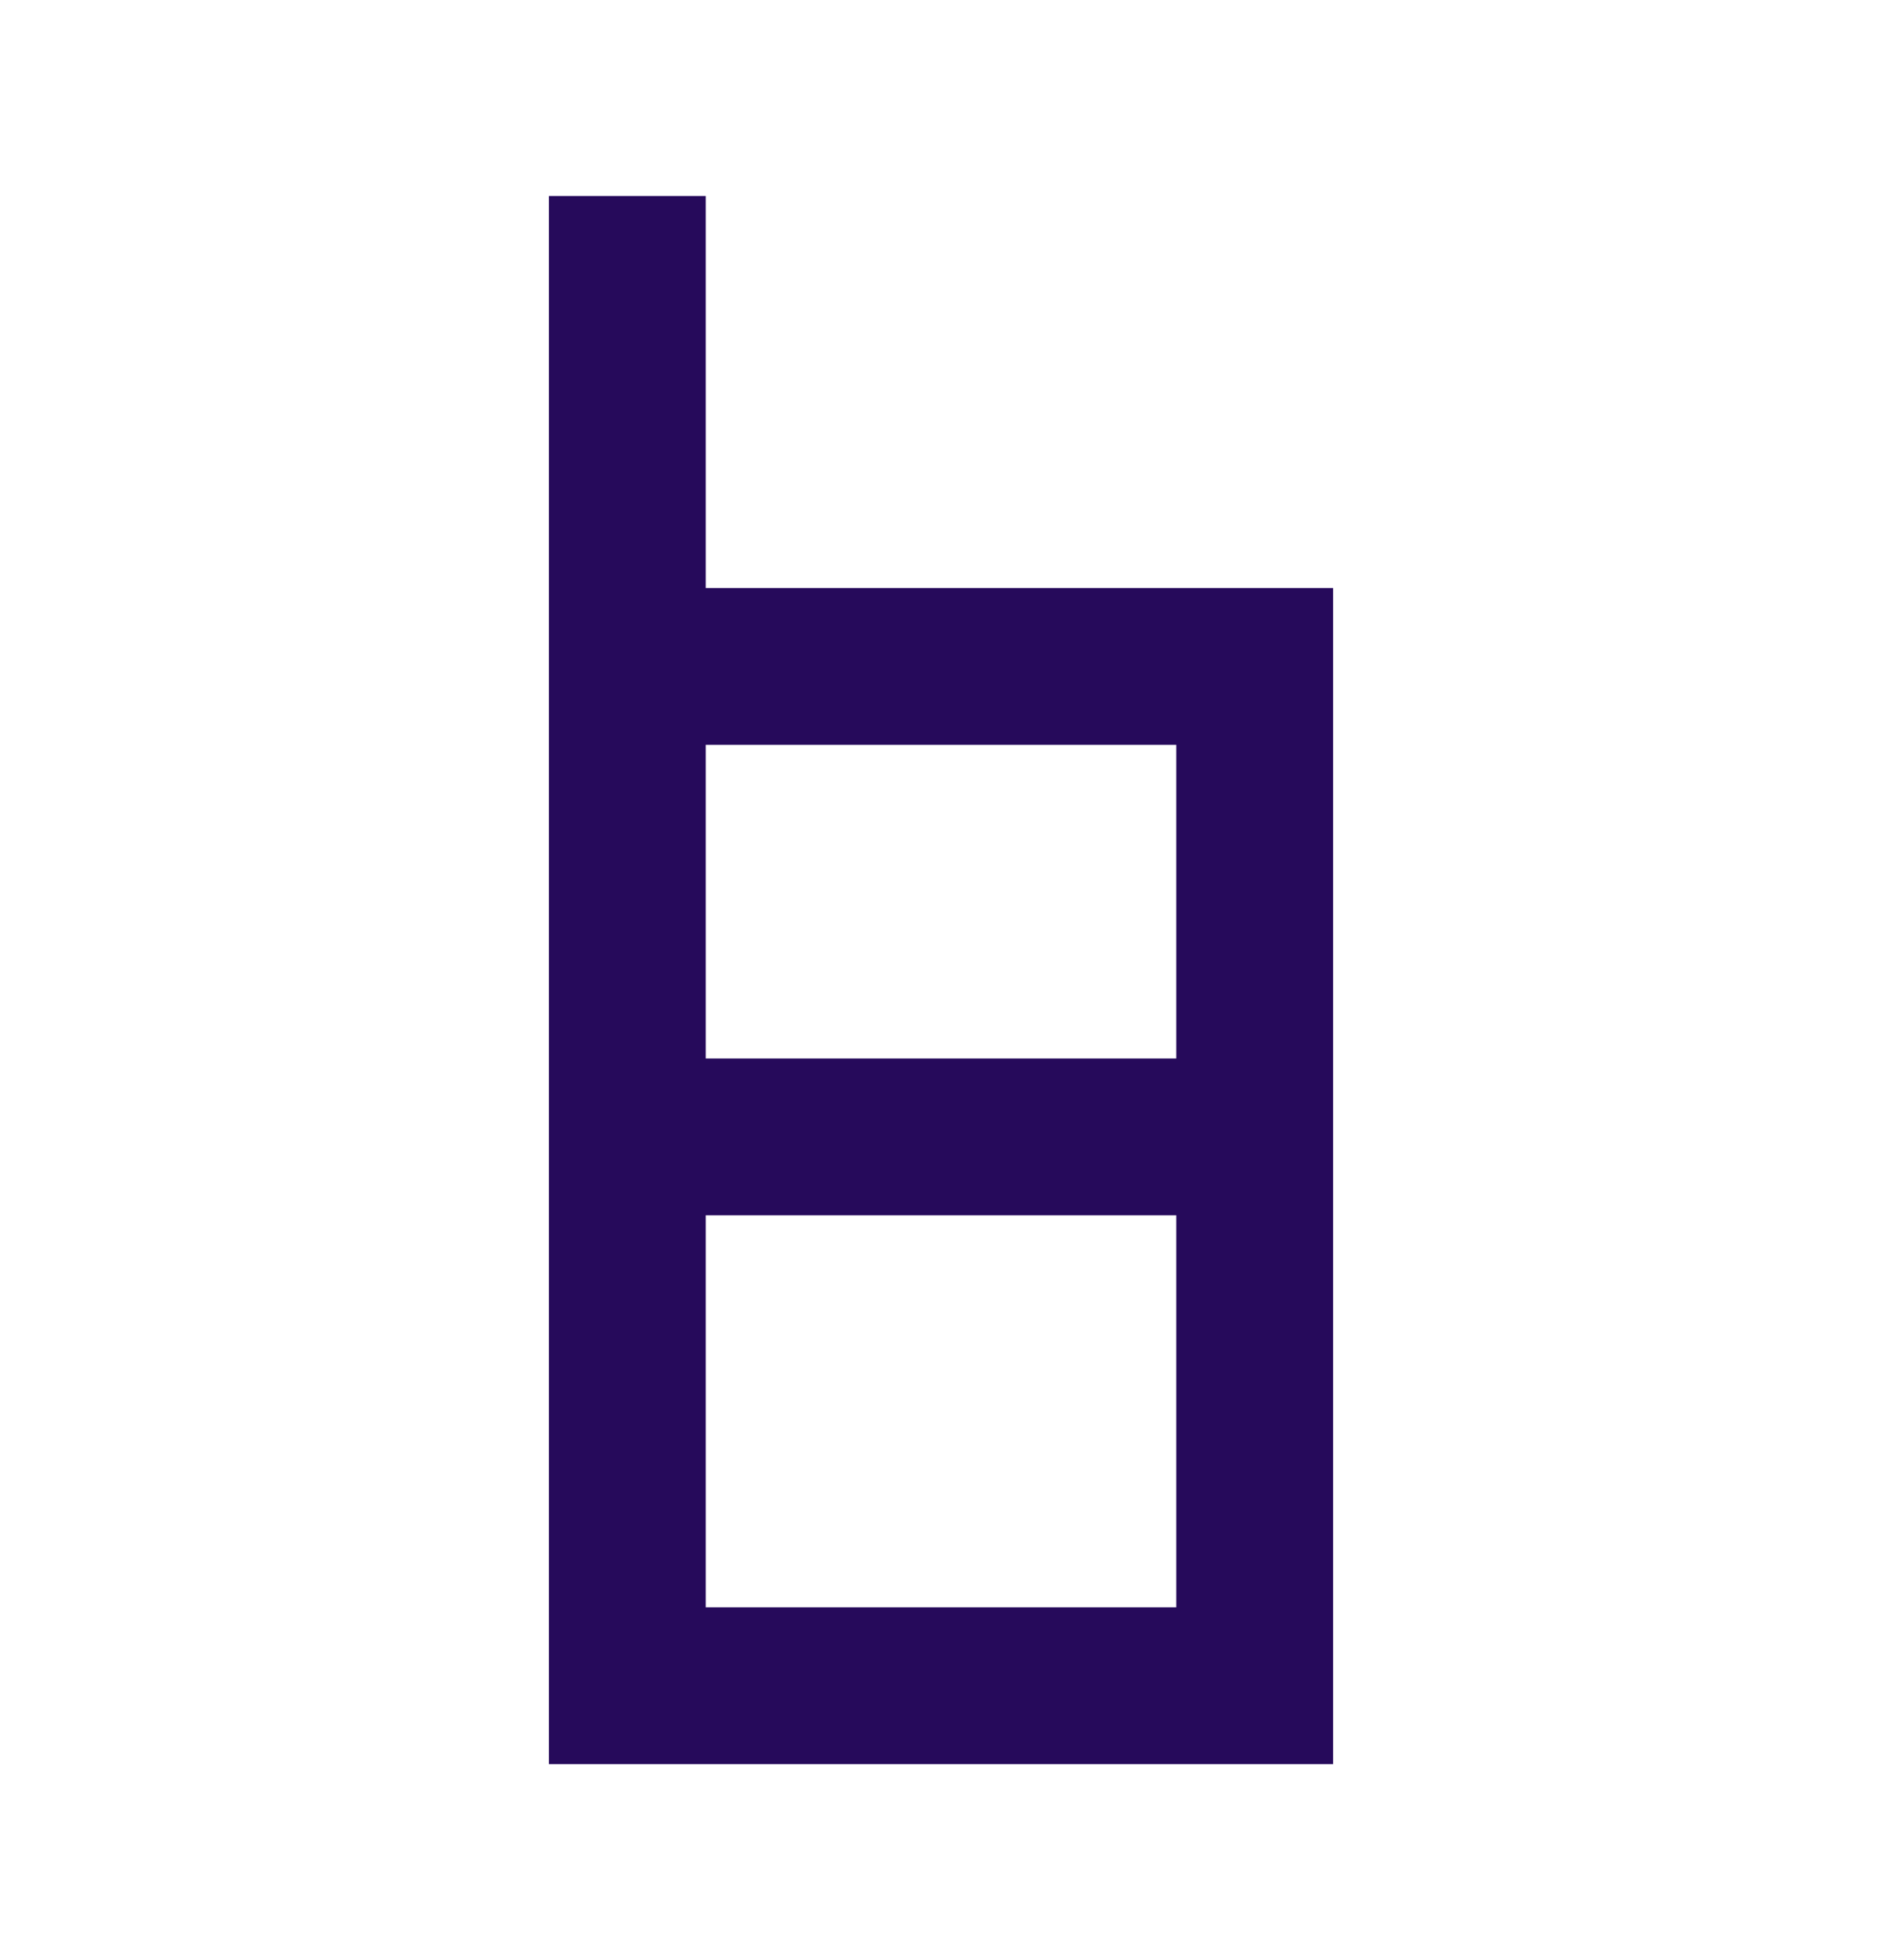 <?xml version="1.0" encoding="UTF-8"?> <svg xmlns="http://www.w3.org/2000/svg" width="24" height="25" viewBox="0 0 24 25" fill="none"><path d="M9 2.5V7.5H17V22.5H7V2.5H9ZM9 9.5V13.5H15V9.5H9ZM15 15.5H9V20.5H15V15.5Z" fill="#260A5B"></path></svg> 